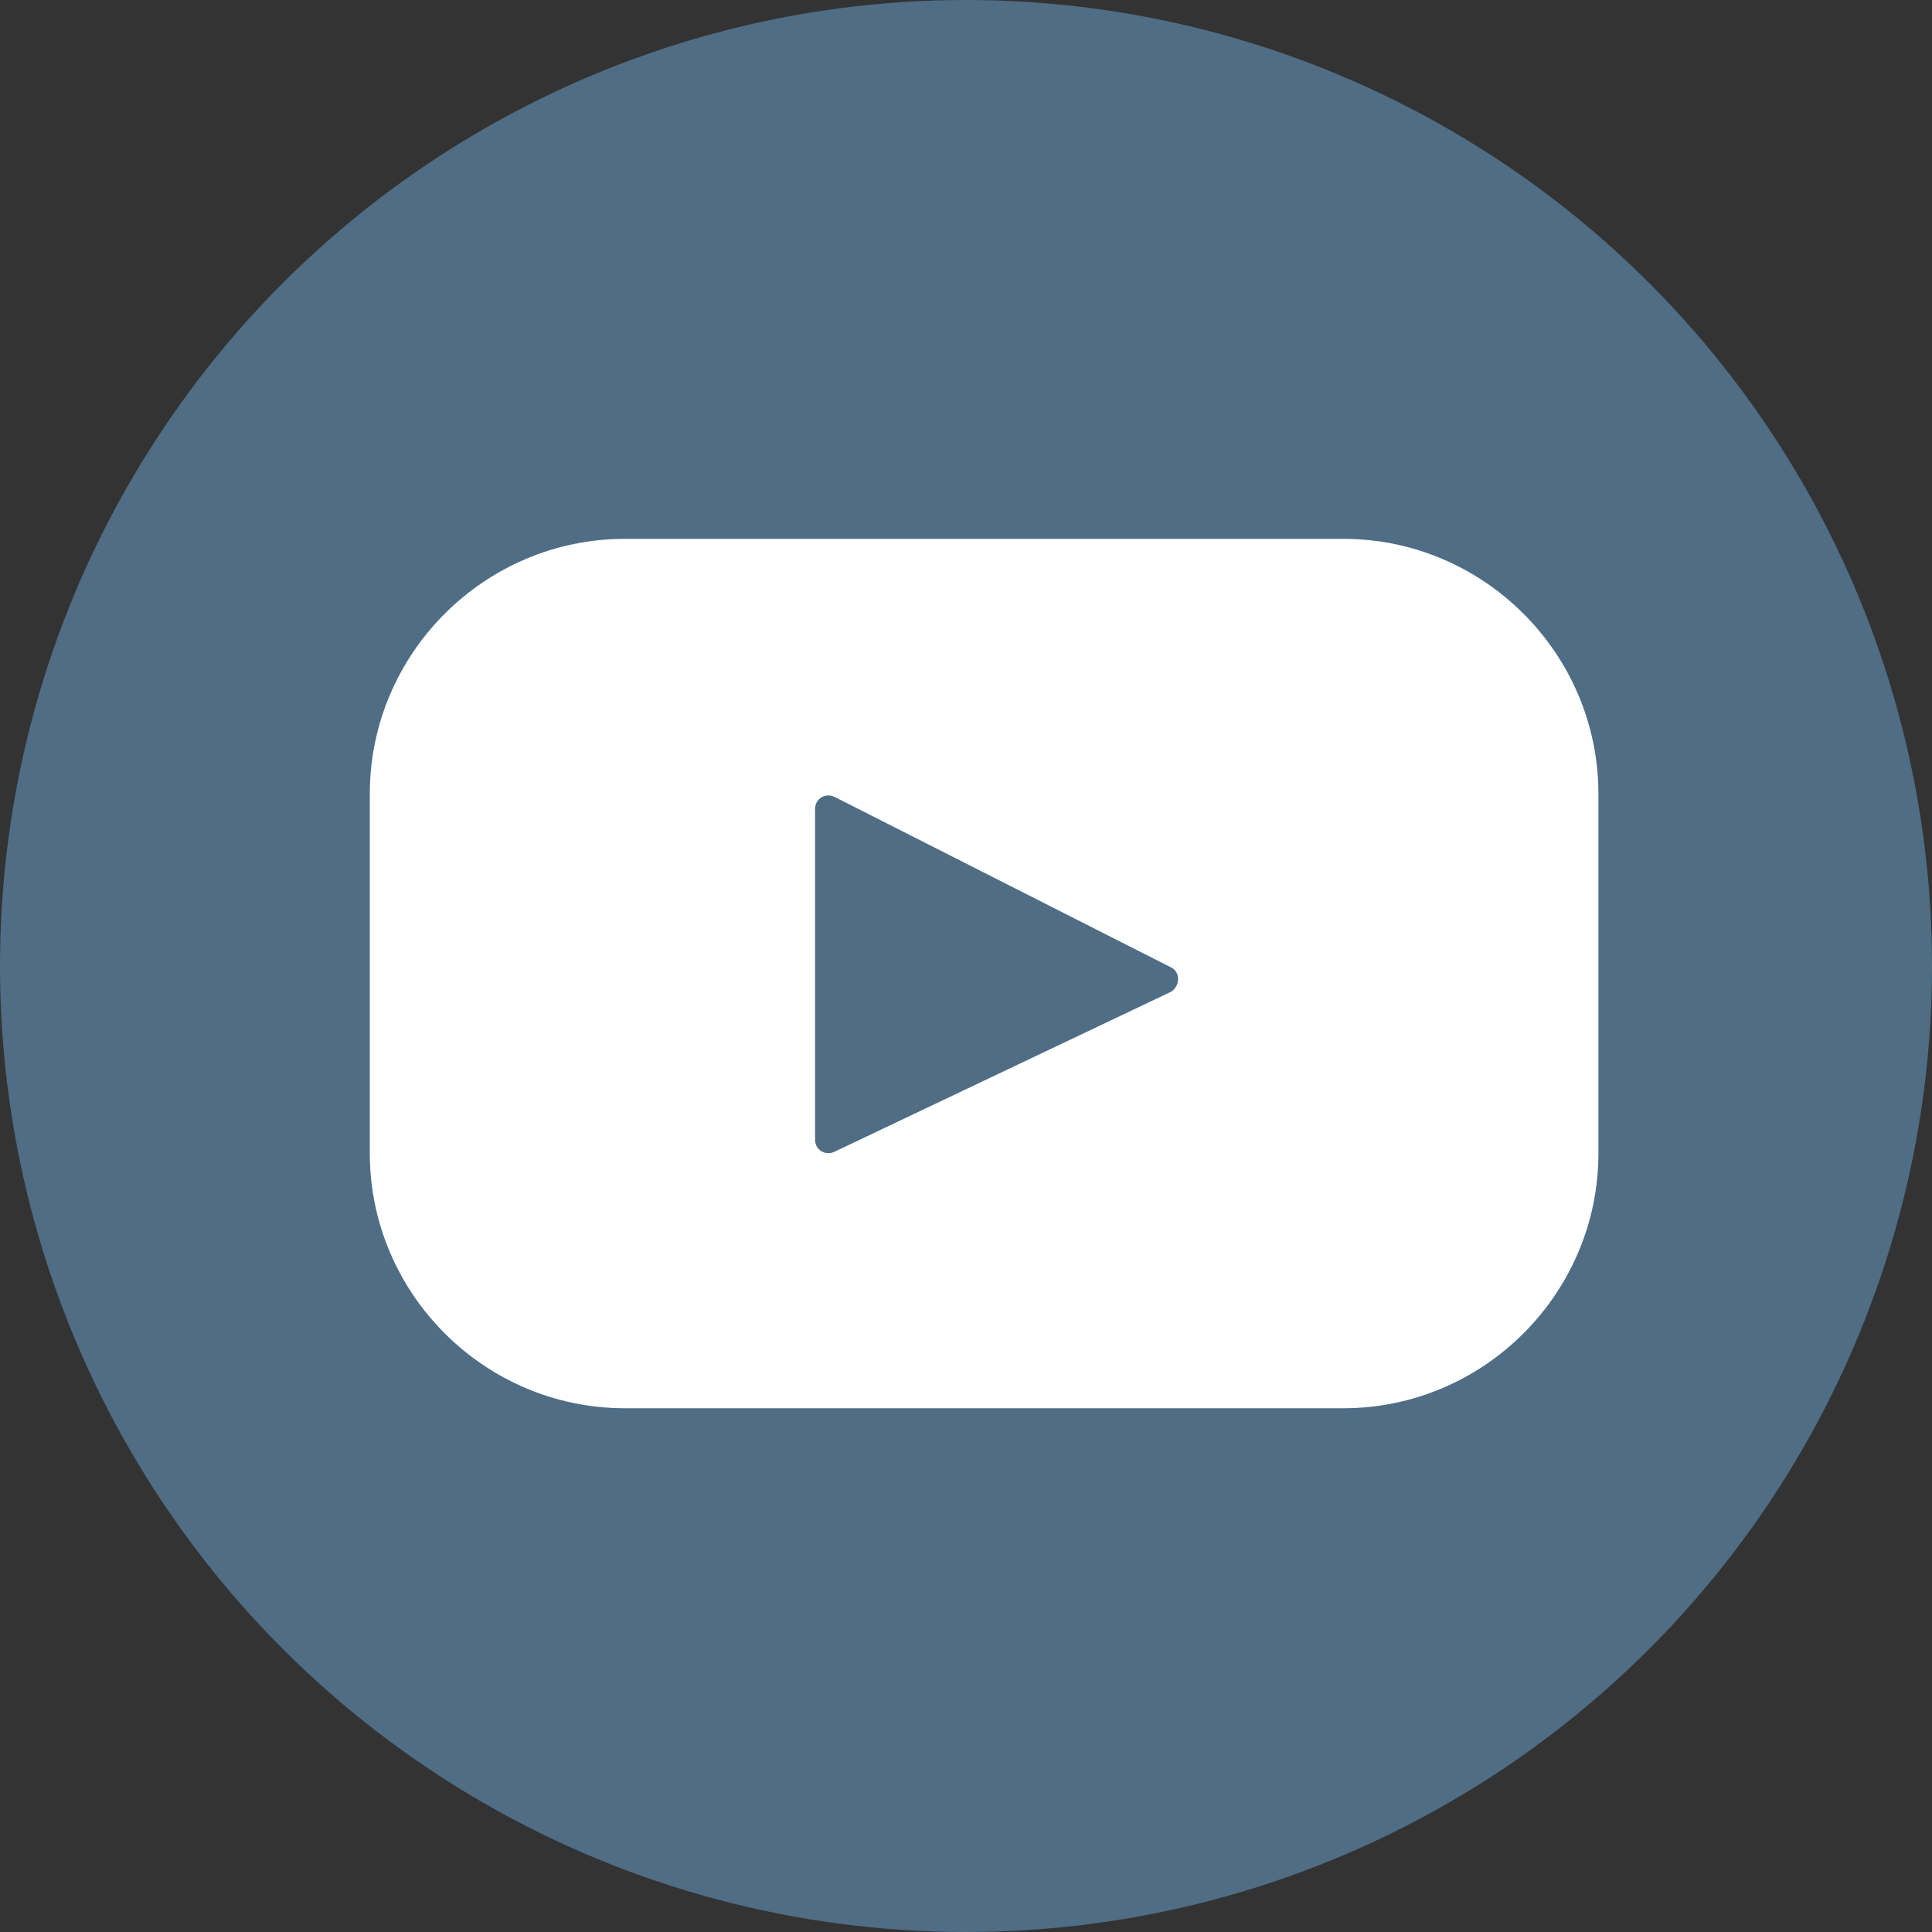 <?xml version="1.0" encoding="utf-8"?>
<!-- Generator: Adobe Illustrator 26.0.3, SVG Export Plug-In . SVG Version: 6.00 Build 0)  -->
<svg version="1.1" xmlns="http://www.w3.org/2000/svg" xmlns:xlink="http://www.w3.org/1999/xlink" x="0px" y="0px"
	 viewBox="0 0 128 128" style="enable-background:new 0 0 128 128;" xml:space="preserve">
<rect x="0" y="0" width="128" height="128" fill="#333333" stroke="none"/>
<style type="text/css">
	.st0{opacity:0.6;fill:#6394BD;enable-background:new    ;}
	.st1{fill:#FFFFFF;}
</style>
<g id="圖層_1">
	<g id="圖層_2_00000104688477510735342360000002304505518008211876_">
		<g id="圖層_1-2">
			<circle id="Ellipse_35-2" class="st0" cx="64" cy="64" r="64"/>
		</g>
	</g>
</g>
<g id="圖層_2">
	<g>
		<path class="st1" d="M89,35.7H41.4c-9.3,0-16.9,7.6-16.9,16.9v23.8c0,9.3,7.6,16.9,16.9,16.9H89c9.3,0,16.9-7.6,16.9-16.9V52.6
			C105.9,43.3,98.3,35.7,89,35.7z M77.6,65.7L55.3,76.3c-0.6,0.3-1.3-0.1-1.3-0.8V53.6c0-0.7,0.7-1.1,1.3-0.8l22.3,11.3
			C78.2,64.4,78.2,65.3,77.6,65.7z"/>
	</g>
</g>
</svg>
